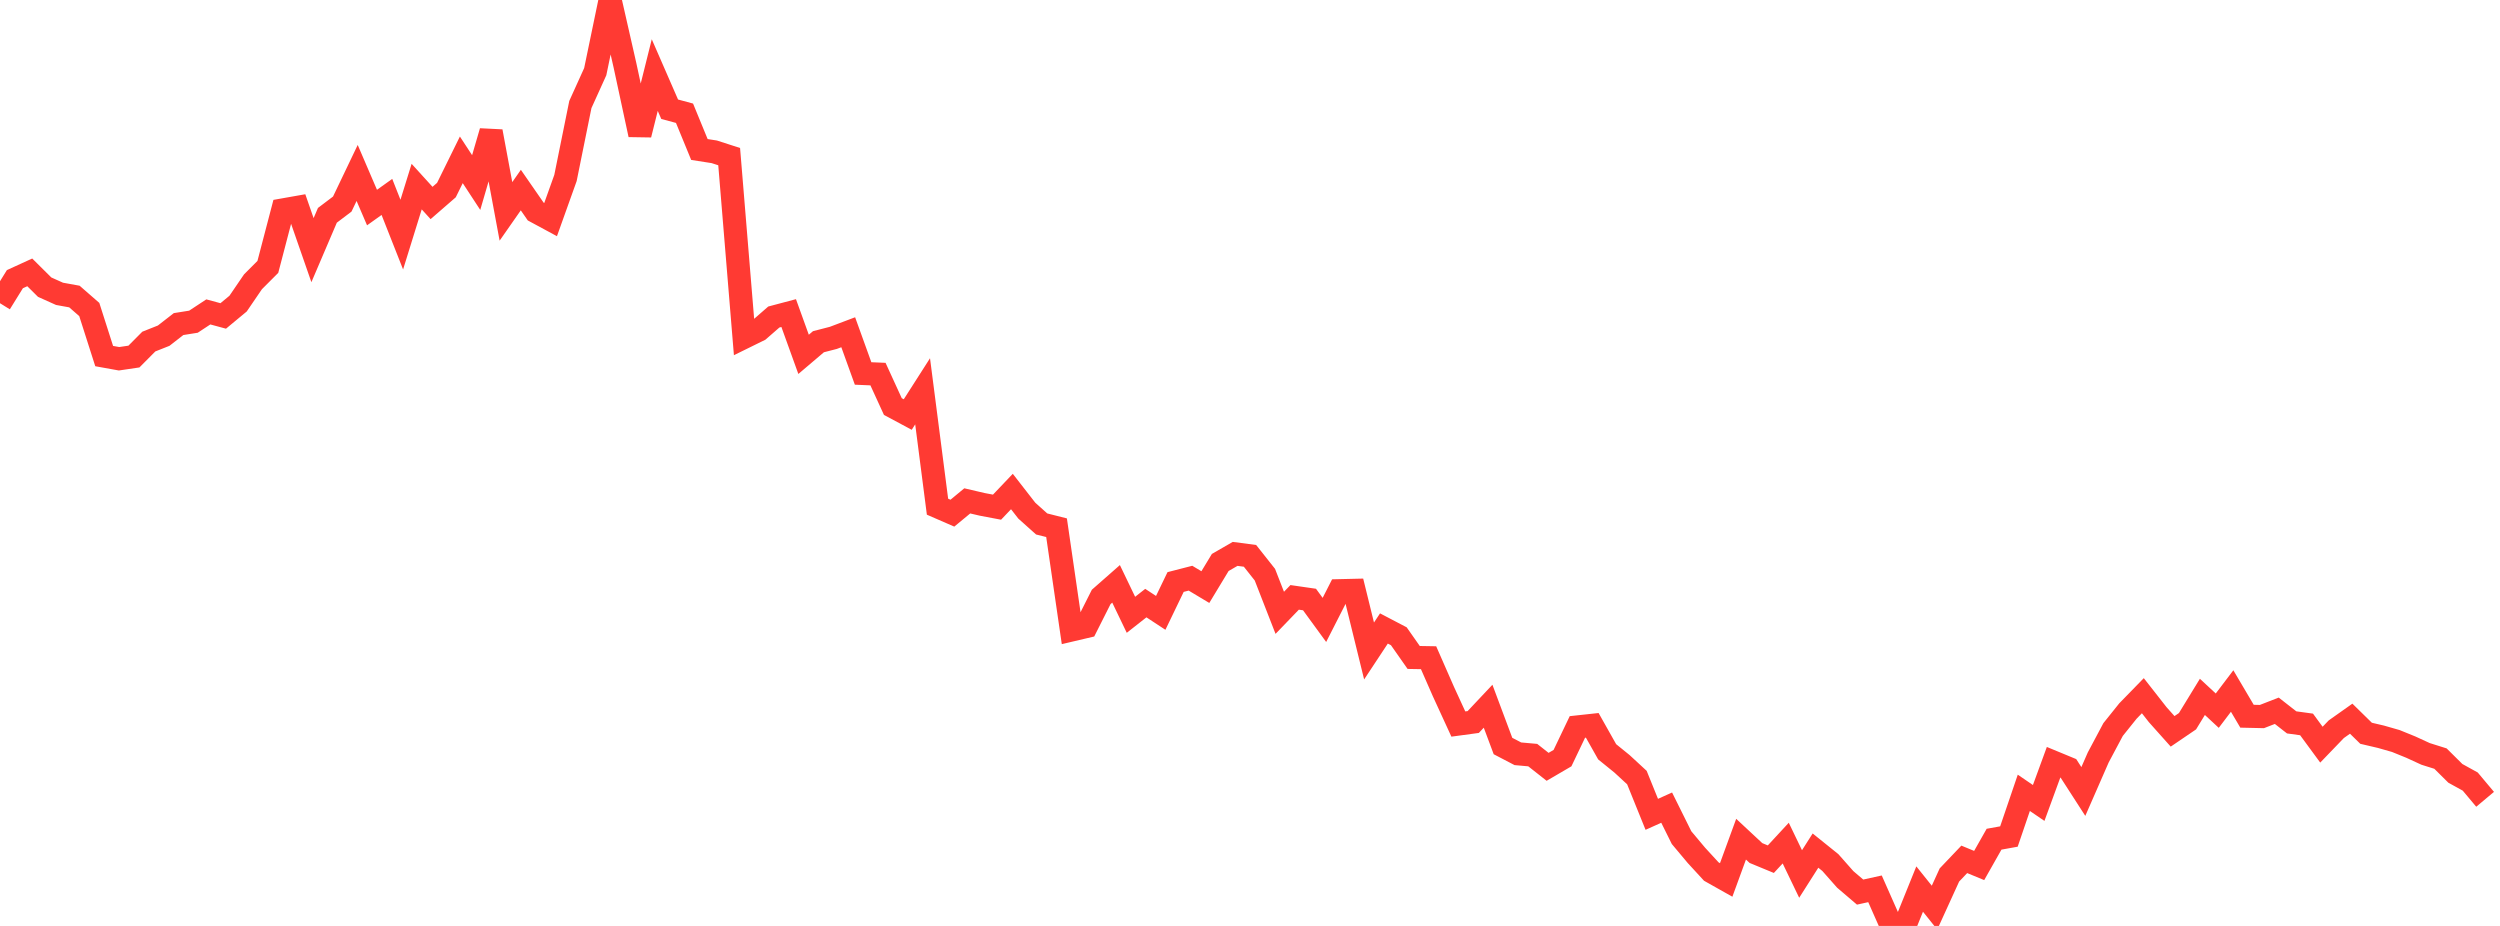 <?xml version="1.0" standalone="no"?>
<!DOCTYPE svg PUBLIC "-//W3C//DTD SVG 1.1//EN" "http://www.w3.org/Graphics/SVG/1.1/DTD/svg11.dtd">

<svg width="135" height="50" viewBox="0 0 135 50" preserveAspectRatio="none" 
  xmlns="http://www.w3.org/2000/svg"
  xmlns:xlink="http://www.w3.org/1999/xlink">


<polyline points="0.0, 16.374 0.804, 15.075 1.607, 14.708 2.411, 15.506 3.214, 15.867 4.018, 16.013 4.821, 16.713 5.625, 19.228 6.429, 19.373 7.232, 19.254 8.036, 18.445 8.839, 18.126 9.643, 17.5 10.446, 17.372 11.25, 16.843 12.054, 17.061 12.857, 16.395 13.661, 15.217 14.464, 14.412 15.268, 11.339 16.071, 11.197 16.875, 13.508 17.679, 11.627 18.482, 11.02 19.286, 9.339 20.089, 11.208 20.893, 10.634 21.696, 12.669 22.5, 10.076 23.304, 10.961 24.107, 10.264 24.911, 8.631 25.714, 9.858 26.518, 7.099 27.321, 11.415 28.125, 10.264 28.929, 11.425 29.732, 11.859 30.536, 9.611 31.339, 5.645 32.143, 3.87 32.946, 0.0 33.75, 3.535 34.554, 7.272 35.357, 4.054 36.161, 5.898 36.964, 6.115 37.768, 8.073 38.571, 8.198 39.375, 8.458 40.179, 18.215 40.982, 17.82 41.786, 17.119 42.589, 16.906 43.393, 19.135 44.196, 18.453 45.0, 18.245 45.804, 17.941 46.607, 20.167 47.411, 20.201 48.214, 21.954 49.018, 22.385 49.821, 21.13 50.625, 27.361 51.429, 27.711 52.232, 27.047 53.036, 27.235 53.839, 27.387 54.643, 26.542 55.446, 27.574 56.25, 28.294 57.054, 28.497 57.857, 34.019 58.661, 33.83 59.464, 32.235 60.268, 31.528 61.071, 33.199 61.875, 32.567 62.679, 33.095 63.482, 31.429 64.286, 31.222 65.089, 31.703 65.893, 30.373 66.696, 29.91 67.5, 30.016 68.304, 31.032 69.107, 33.092 69.911, 32.258 70.714, 32.374 71.518, 33.476 72.321, 31.899 73.125, 31.88 73.929, 35.153 74.732, 33.937 75.536, 34.358 76.339, 35.503 77.143, 35.517 77.946, 37.348 78.75, 39.098 79.554, 38.989 80.357, 38.136 81.161, 40.285 81.964, 40.704 82.768, 40.776 83.571, 41.409 84.375, 40.939 85.179, 39.256 85.982, 39.169 86.786, 40.596 87.589, 41.247 88.393, 41.989 89.196, 43.974 90.0, 43.612 90.804, 45.232 91.607, 46.19 92.411, 47.065 93.214, 47.517 94.018, 45.316 94.821, 46.064 95.625, 46.396 96.429, 45.527 97.232, 47.196 98.036, 45.932 98.839, 46.578 99.643, 47.488 100.446, 48.173 101.25, 47.996 102.054, 49.813 102.857, 50.0 103.661, 48.009 104.464, 49.012 105.268, 47.249 106.071, 46.405 106.875, 46.737 107.679, 45.317 108.482, 45.172 109.286, 42.812 110.089, 43.36 110.893, 41.162 111.696, 41.494 112.5, 42.741 113.304, 40.903 114.107, 39.395 114.911, 38.392 115.714, 37.568 116.518, 38.594 117.321, 39.493 118.125, 38.946 118.929, 37.631 119.732, 38.376 120.536, 37.315 121.339, 38.676 122.143, 38.694 122.946, 38.381 123.75, 39.009 124.554, 39.119 125.357, 40.212 126.161, 39.377 126.964, 38.809 127.768, 39.597 128.571, 39.785 129.375, 40.015 130.179, 40.342 130.982, 40.711 131.786, 40.964 132.589, 41.761 133.393, 42.205 134.196, 43.163" fill="none" stroke="#ff3a33" stroke-width="1.25"/>

</svg>